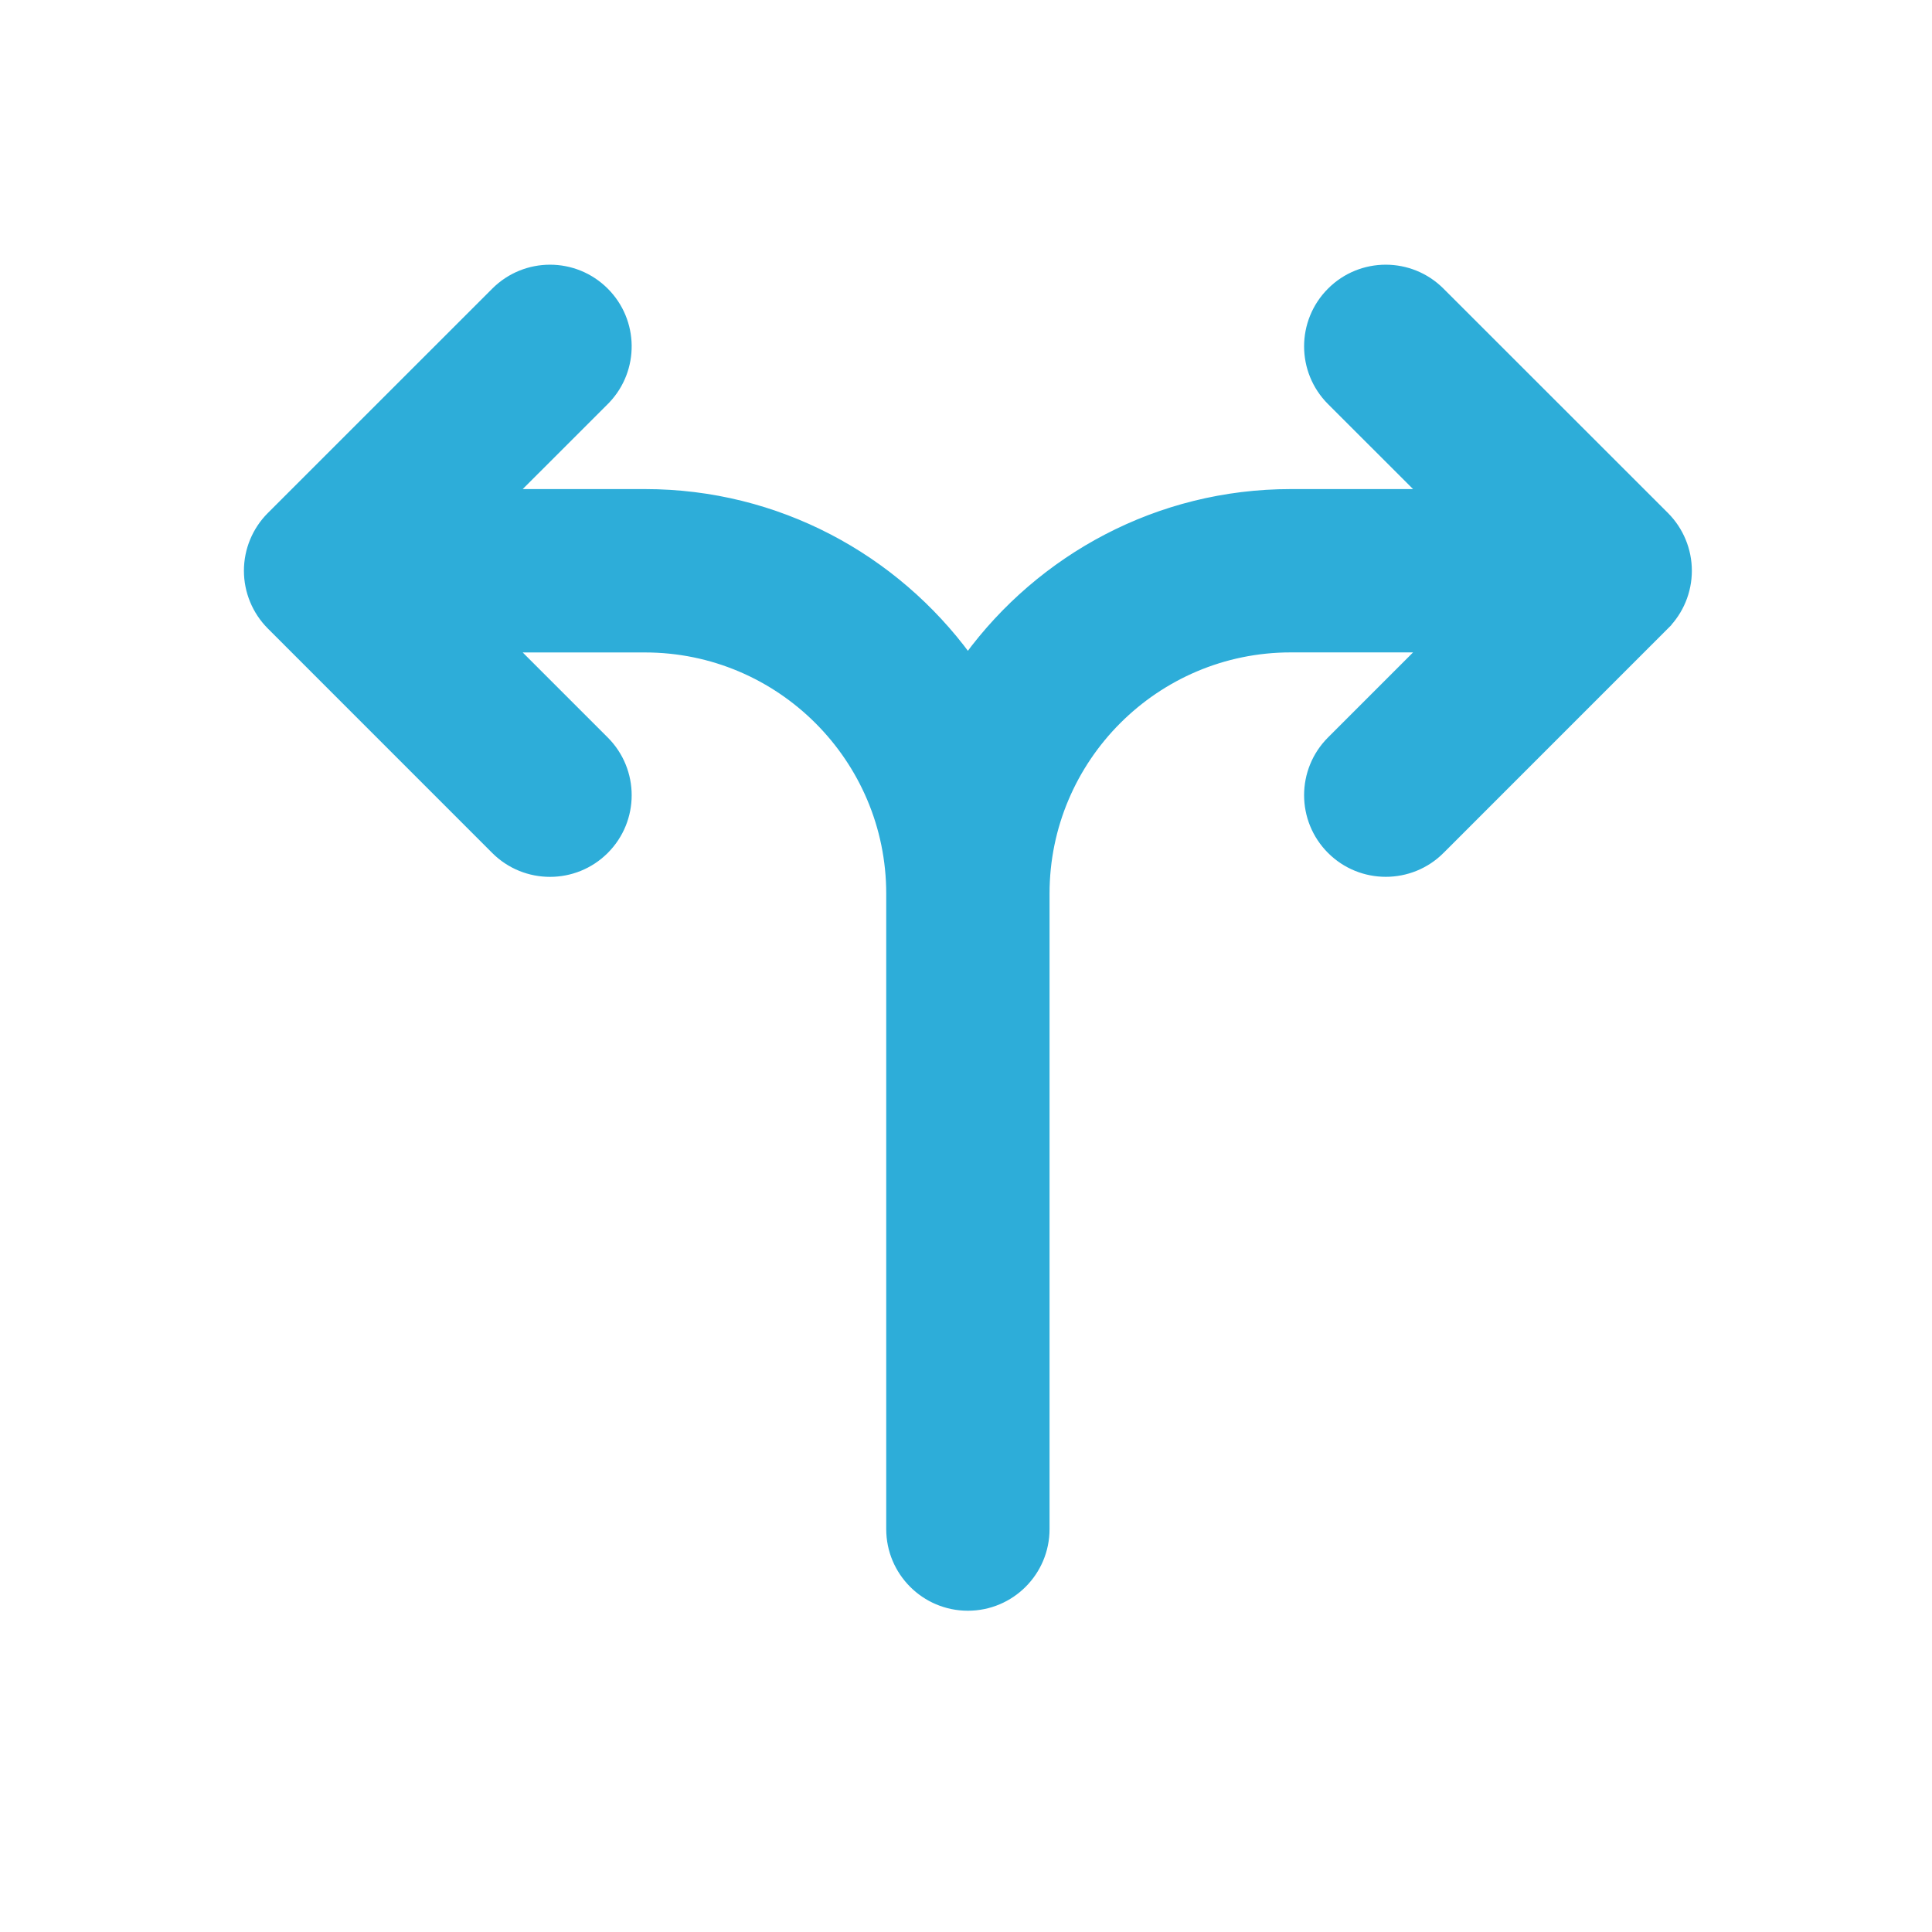 <?xml version="1.0" encoding="UTF-8"?> <svg xmlns="http://www.w3.org/2000/svg" width="512" height="512" viewBox="0 0 512 512" fill="none"><path d="M352.646 77.195C360.697 69.13 373.77 69.132 381.833 77.195L441.318 136.653L441.319 136.655C445.185 140.534 447.359 145.776 447.359 151.252C447.359 156.727 445.185 161.984 441.317 165.838L441.318 165.839L381.847 225.324V225.325C377.815 229.357 372.528 231.366 367.247 231.366C361.966 231.366 356.68 229.357 352.647 225.325C344.584 217.261 344.584 204.202 352.647 196.138L376.893 171.893H342.055C306.259 171.893 277.141 201.024 277.141 236.807V405.219C277.141 416.613 267.907 425.86 256.5 425.86C245.093 425.86 235.859 416.613 235.859 405.219V236.821C235.859 201.038 206.741 171.907 170.945 171.907H136.107L160.353 196.151C168.416 204.214 168.416 217.274 160.353 225.337C156.32 229.369 151.034 231.378 145.753 231.378C140.471 231.378 135.185 229.369 131.153 225.337L71.682 165.852L71.681 165.851C67.815 161.972 65.641 156.716 65.641 151.252C65.641 145.789 67.815 140.533 71.682 136.667L131.167 77.195C139.23 69.131 152.289 69.131 160.353 77.195C168.29 85.132 168.414 97.911 160.725 106L160.353 106.38L136.109 130.612H170.945C206.05 130.612 237.165 147.8 256.5 174.127C275.835 147.8 306.95 130.612 342.055 130.612H376.891L352.647 106.38C344.584 98.317 344.584 85.258 352.646 77.195Z" fill="#2DADD9" stroke="#2DADD9" stroke-width="2"></path></svg> 